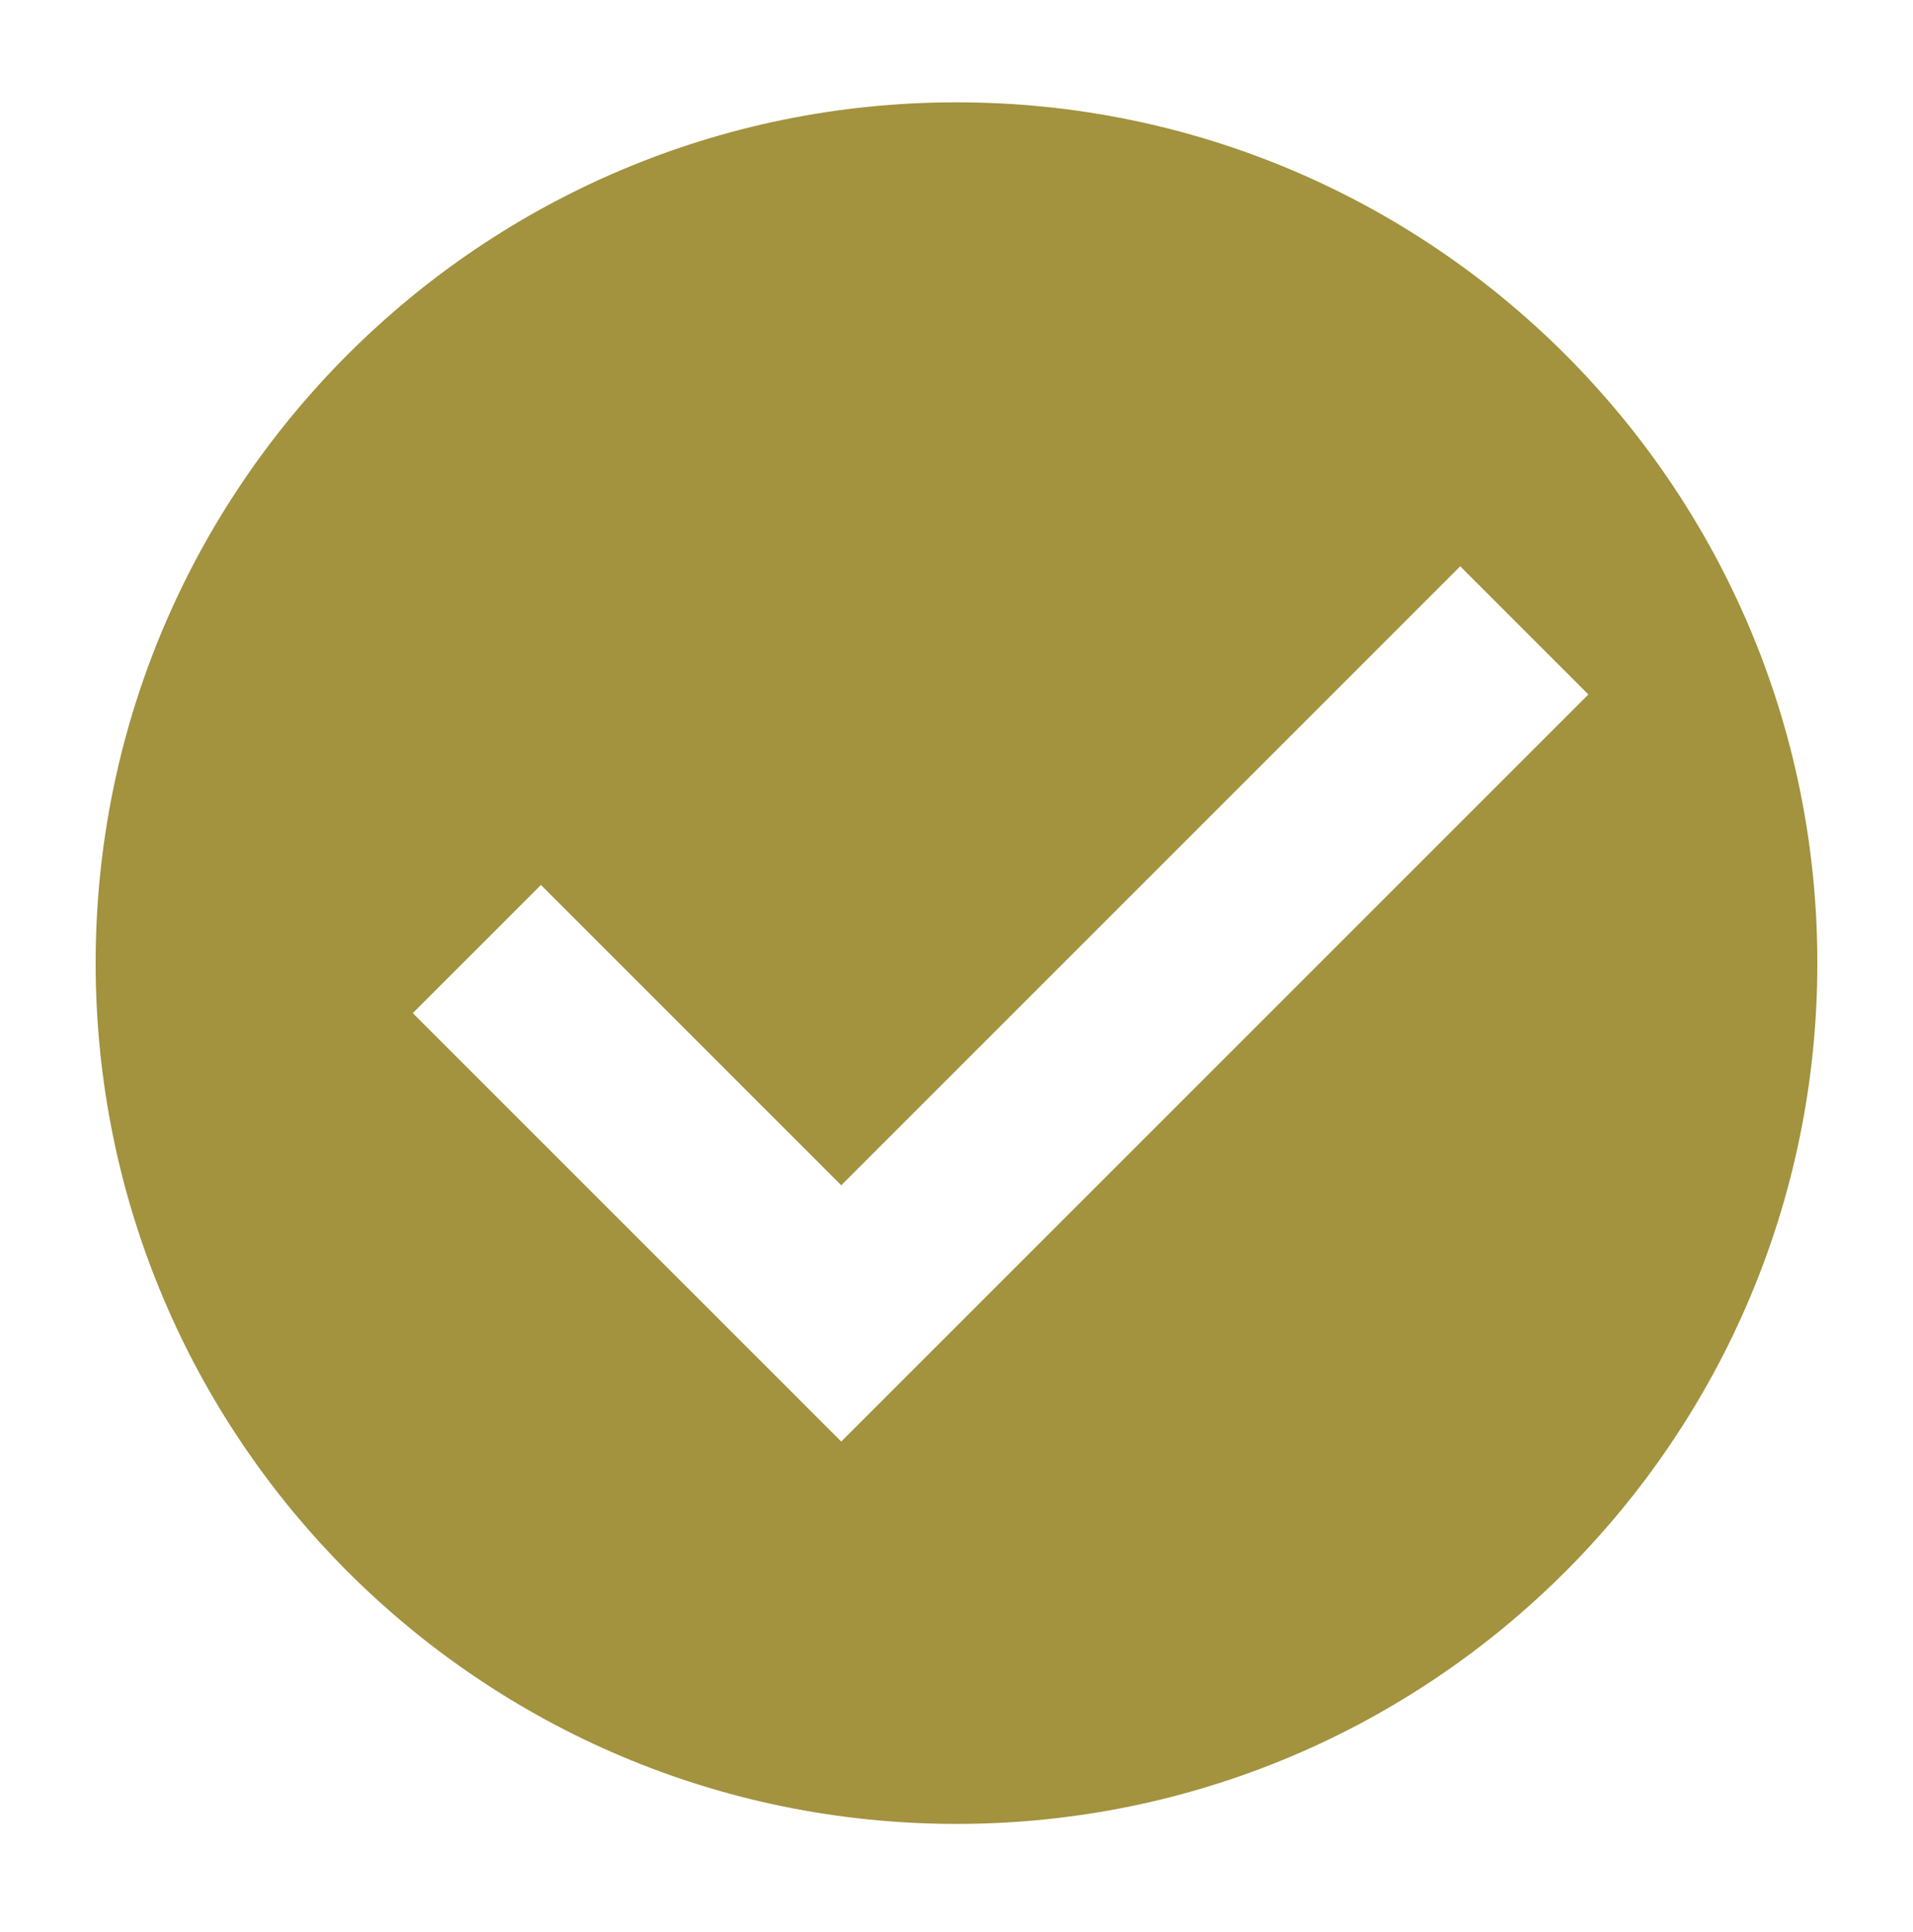 <svg width="100" height="101" viewBox="0 0 100 101" fill="none" xmlns="http://www.w3.org/2000/svg">
    <path fill-rule="evenodd" clip-rule="evenodd" d="M50 95.349c24.853 0 45-20.147 45-45s-20.147-45-45-45-45 20.147-45 45 20.147 45 45 45zm-6.026-19.99.001-.001h.001l39.055-39.054-6.699-6.7-32.357 32.358-15.697-15.698-6.7 6.699 22.396 22.395z" fill="#A3923E"/>
</svg>

